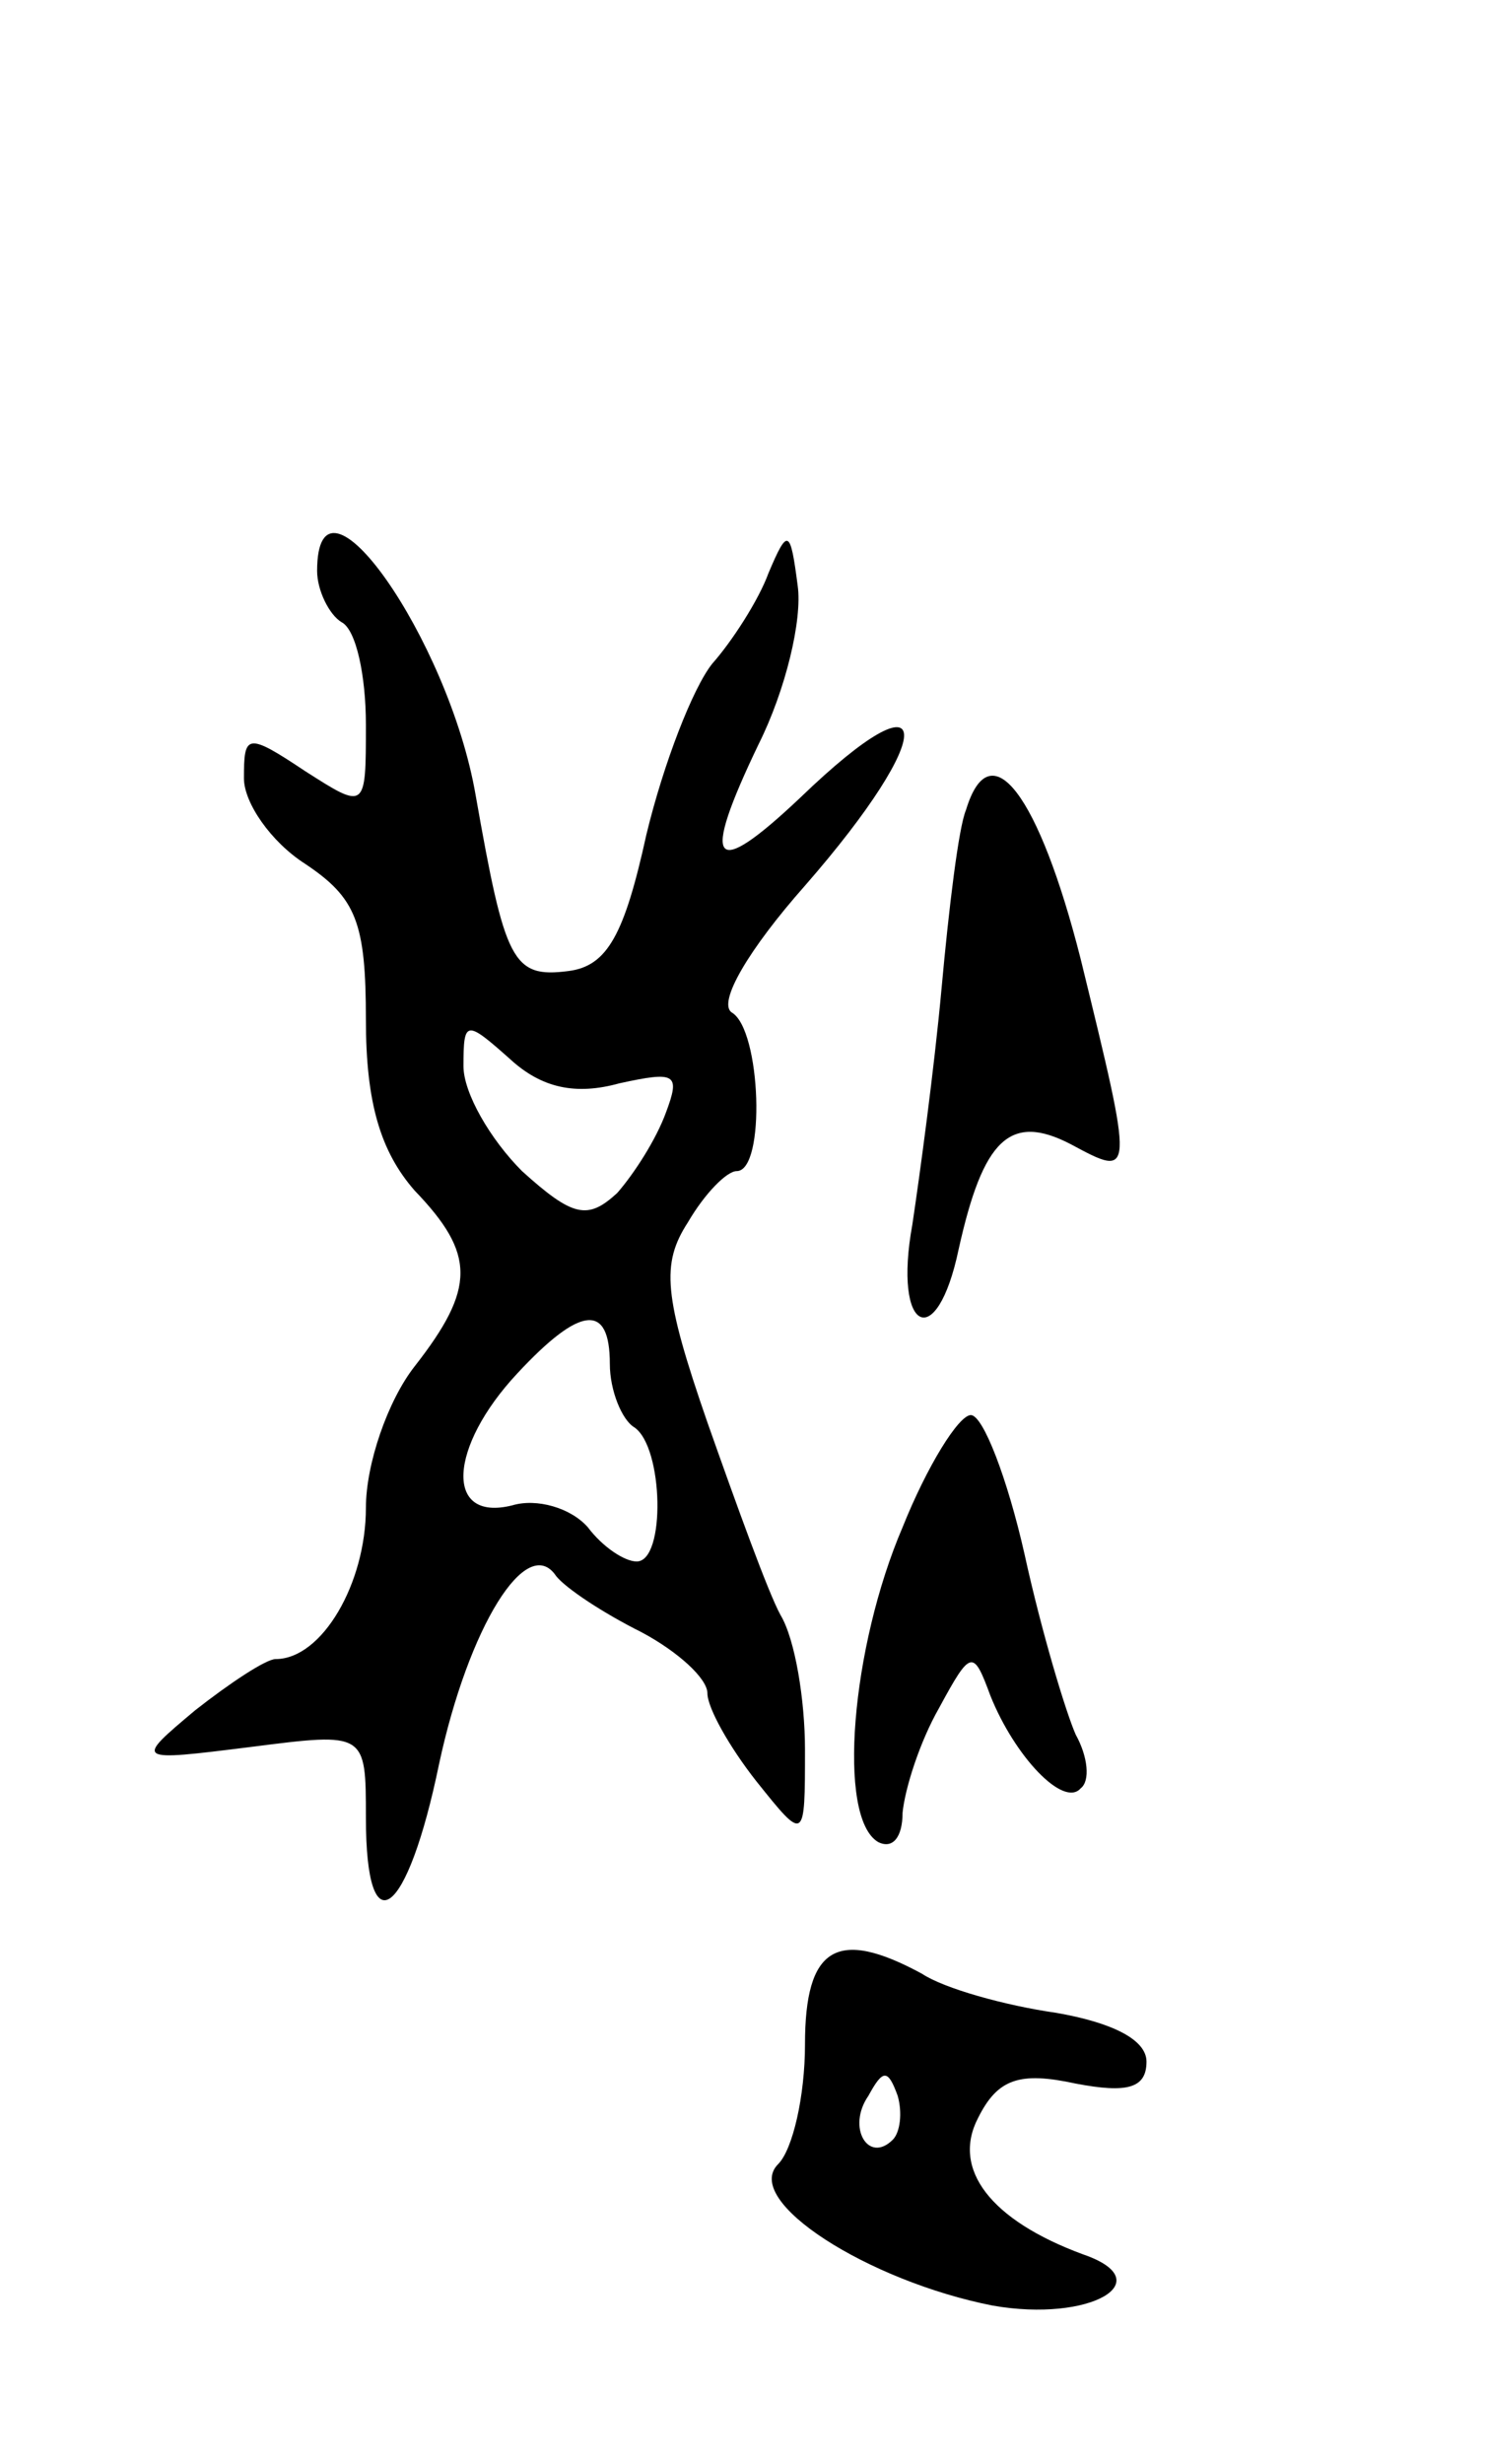 <svg version="1.0" xmlns="http://www.w3.org/2000/svg" width="61" height="101" viewBox="0 0 61 101" ><g transform="translate(0,101) scale(0.1,-0.1)" ><path d="M130 776 c0 -8 5 -18 10 -21 6 -3 10 -22 10 -42 0 -35 0 -35 -25 -19 -24 16 -25 15 -25 -3 0 -10 11 -26 25 -35 21 -14 25 -24 25 -64 0 -34 6 -54 20 -70 25 -26 25 -40 0 -72 -11 -14 -20 -40 -20 -58 0 -31 -18 -62 -37 -62 -4 0 -19 -10 -33 -21 -25 -21 -25 -21 23 -15 47 6 47 6 47 -29 0 -54 17 -41 30 22 12 56 36 95 48 77 4 -5 19 -15 35 -23 15 -8 27 -19 27 -25 0 -6 9 -22 20 -36 20 -25 20 -25 20 13 0 20 -4 45 -10 55 -5 9 -18 45 -30 79 -18 52 -19 65 -8 82 7 12 16 21 20 21 12 0 10 58 -2 65 -6 4 7 26 30 52 55 63 54 90 -2 36 -36 -34 -41 -28 -17 22 11 22 18 51 16 65 -3 23 -4 24 -12 5 -4 -11 -15 -28 -23 -37 -8 -10 -20 -41 -27 -70 -9 -41 -16 -54 -32 -56 -23 -3 -26 4 -38 72 -11 64 -65 141 -65 92z m124 -210 c23 5 25 4 19 -12 -4 -11 -13 -25 -20 -33 -12 -11 -18 -10 -39 9 -13 13 -24 32 -24 43 0 19 1 19 19 3 13 -12 27 -15 45 -10z m-4 -115 c0 -11 5 -23 10 -26 12 -8 13 -55 1 -55 -5 0 -14 6 -20 14 -7 8 -21 12 -31 9 -28 -7 -26 24 2 54 26 28 38 29 38 4z"/><path d="M396 678 c-3 -7 -7 -40 -10 -73 -3 -33 -9 -77 -12 -97 -8 -44 10 -53 19 -10 10 45 21 56 46 43 26 -14 26 -14 4 76 -17 67 -37 94 -47 61z"/><path d="M370 384 c-21 -49 -27 -119 -10 -129 6 -3 10 2 10 12 1 10 7 29 15 43 13 24 14 24 21 5 10 -25 30 -46 37 -38 4 3 3 13 -2 22 -4 9 -14 42 -21 74 -7 31 -17 57 -22 57 -5 0 -18 -21 -28 -46z"/><path d="M330 172 c0 -21 -5 -43 -11 -49 -15 -15 37 -48 88 -58 40 -7 69 10 37 21 -38 14 -54 35 -43 56 8 16 17 19 40 14 21 -4 29 -2 29 9 0 9 -14 16 -37 20 -21 3 -46 10 -55 16 -35 19 -48 11 -48 -29z m36 -39 c-10 -10 -19 5 -10 18 6 11 8 11 12 0 2 -7 1 -15 -2 -18z"/></g></svg> 
